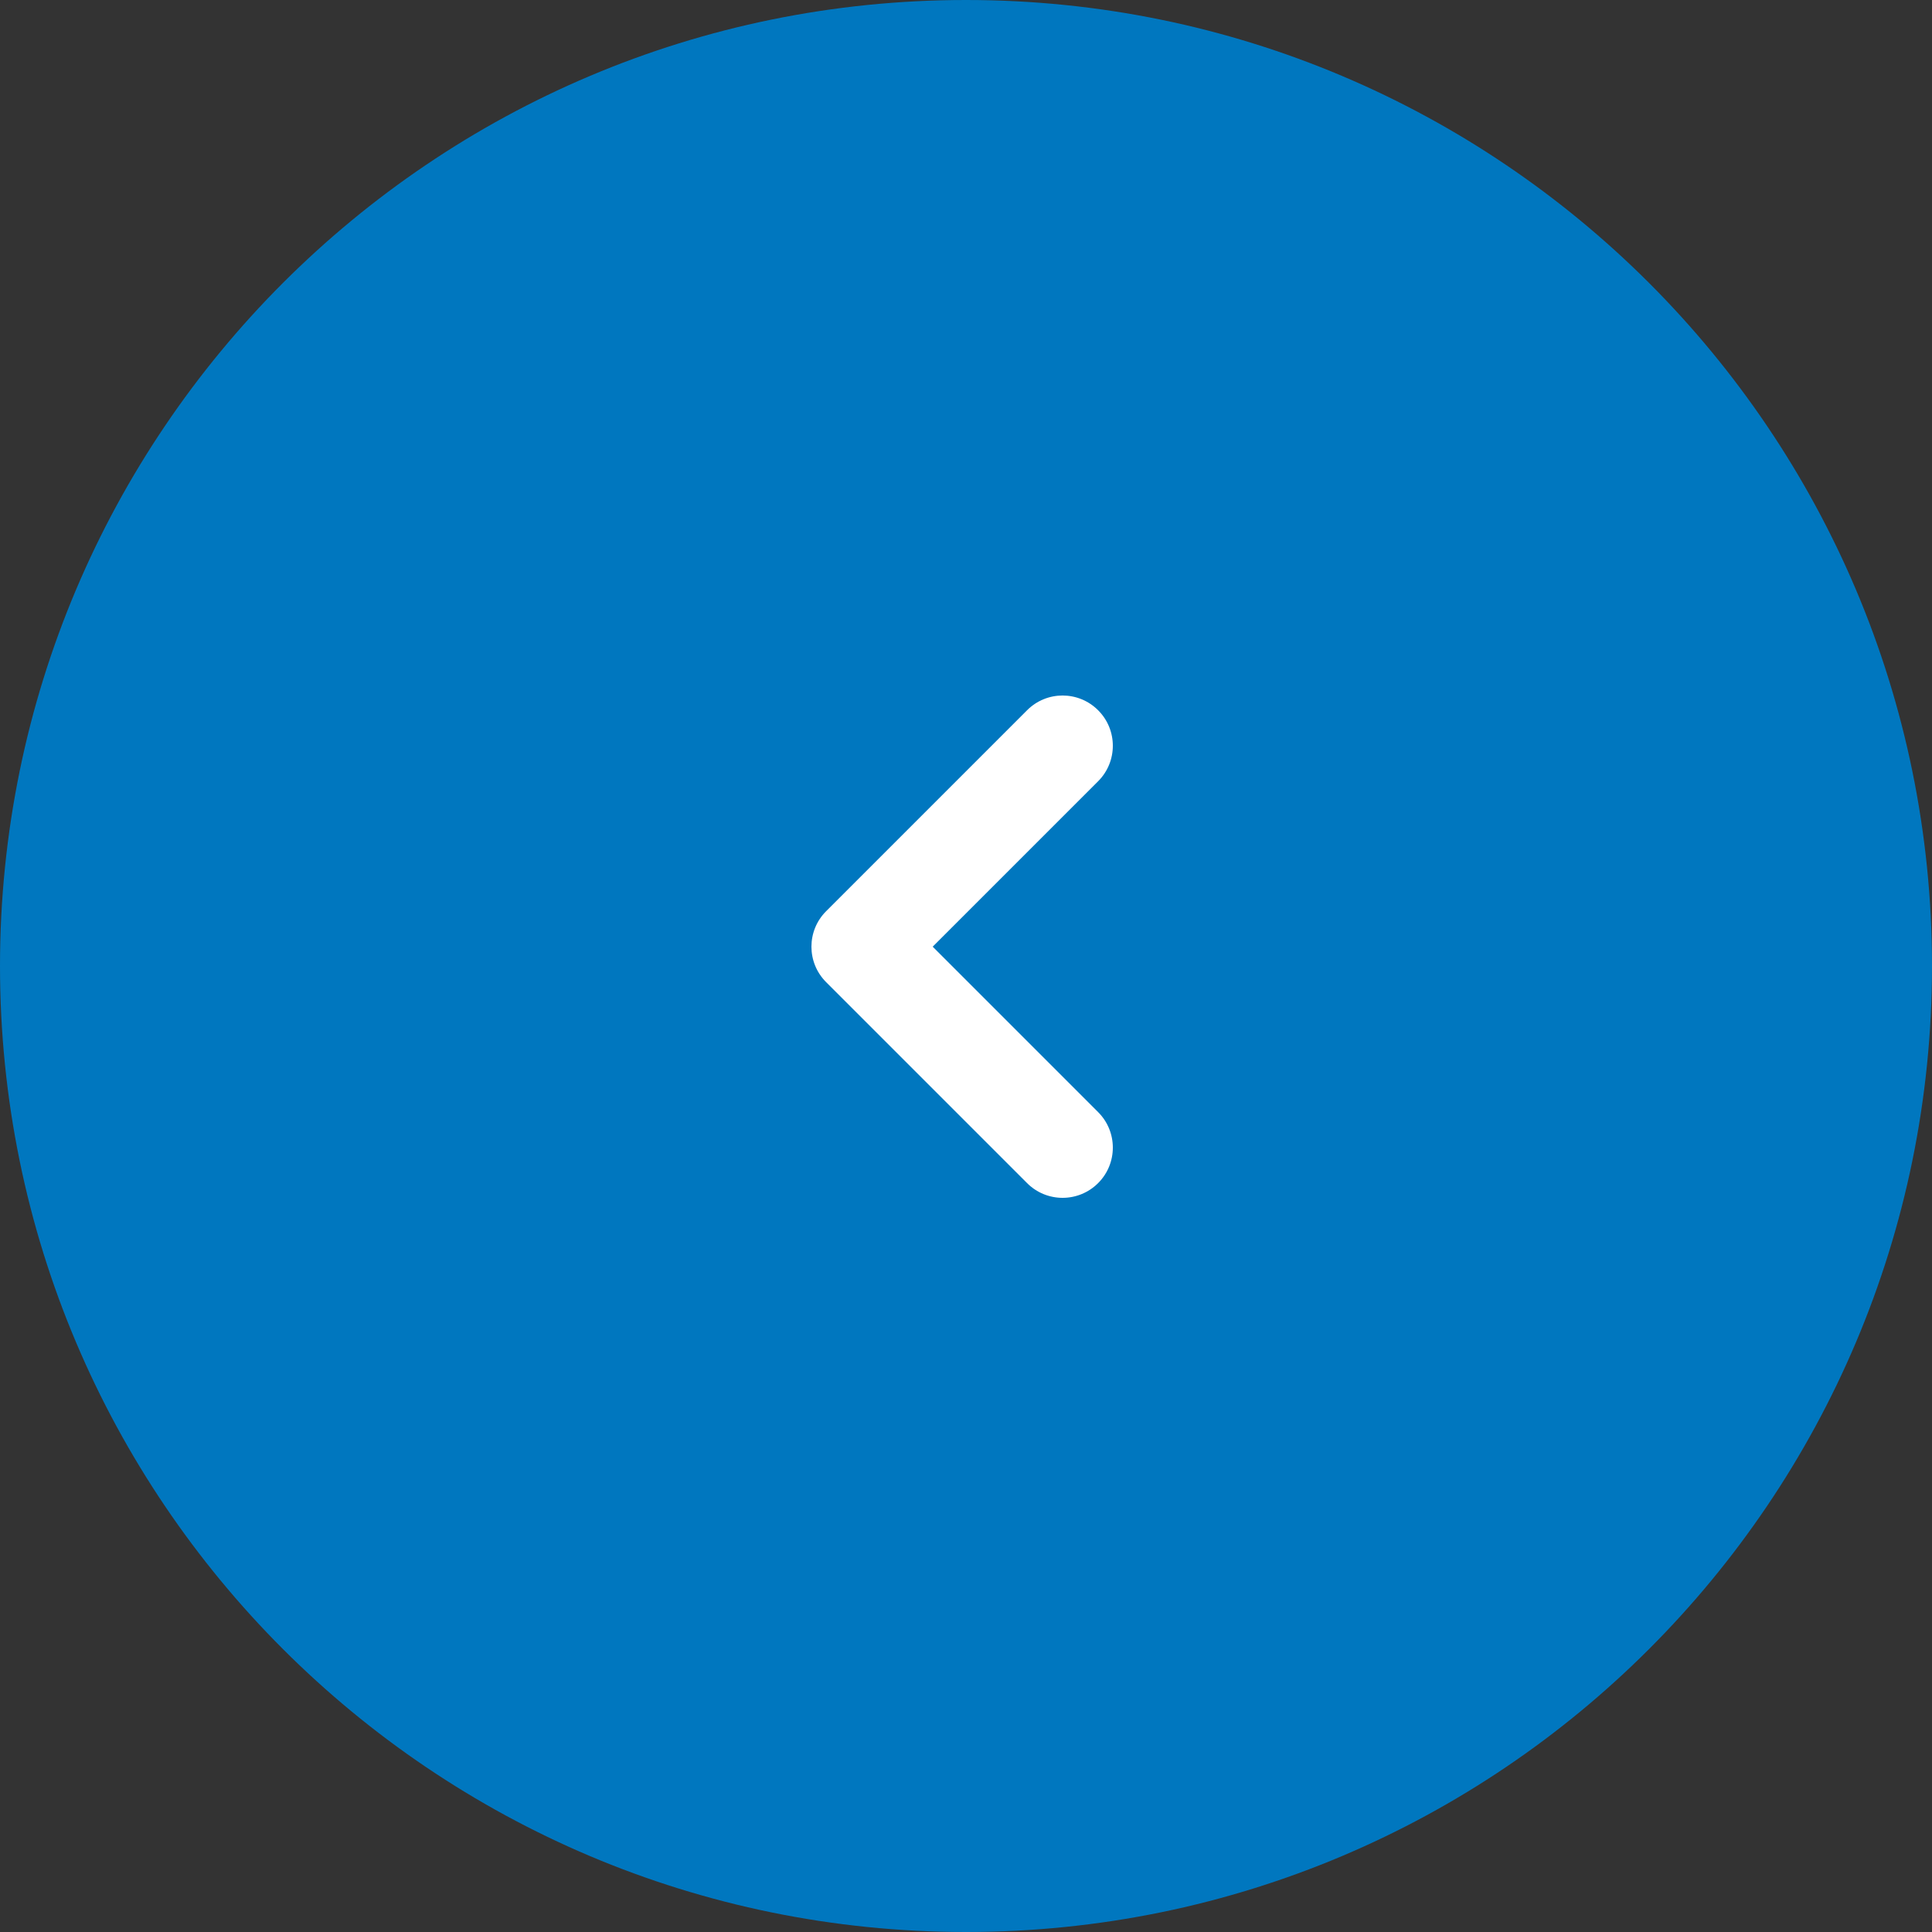 <svg xmlns="http://www.w3.org/2000/svg" width="50" height="50" viewBox="0 0 50 50" fill="none"><rect x="0" y="0" width="50" height="50" fill="#333333" stroke="none"/><path d="M50 25C50 38.807 38.807 50 25 50C11.193 50 0 38.807 0 25C0 11.193 11.193 0 25 0C38.807 0 50 11.193 50 25Z" fill="#0077BF"></path><path fill-rule="evenodd" clip-rule="evenodd" d="M28.419 30.619C27.911 31.127 27.088 31.127 26.581 30.619L21.381 25.419C20.873 24.912 20.873 24.088 21.381 23.581L26.581 18.381C27.088 17.873 27.911 17.873 28.419 18.381C28.927 18.888 28.927 19.712 28.419 20.219L24.138 24.5L28.419 28.781C28.927 29.288 28.927 30.112 28.419 30.619Z" fill="white"></path></svg>